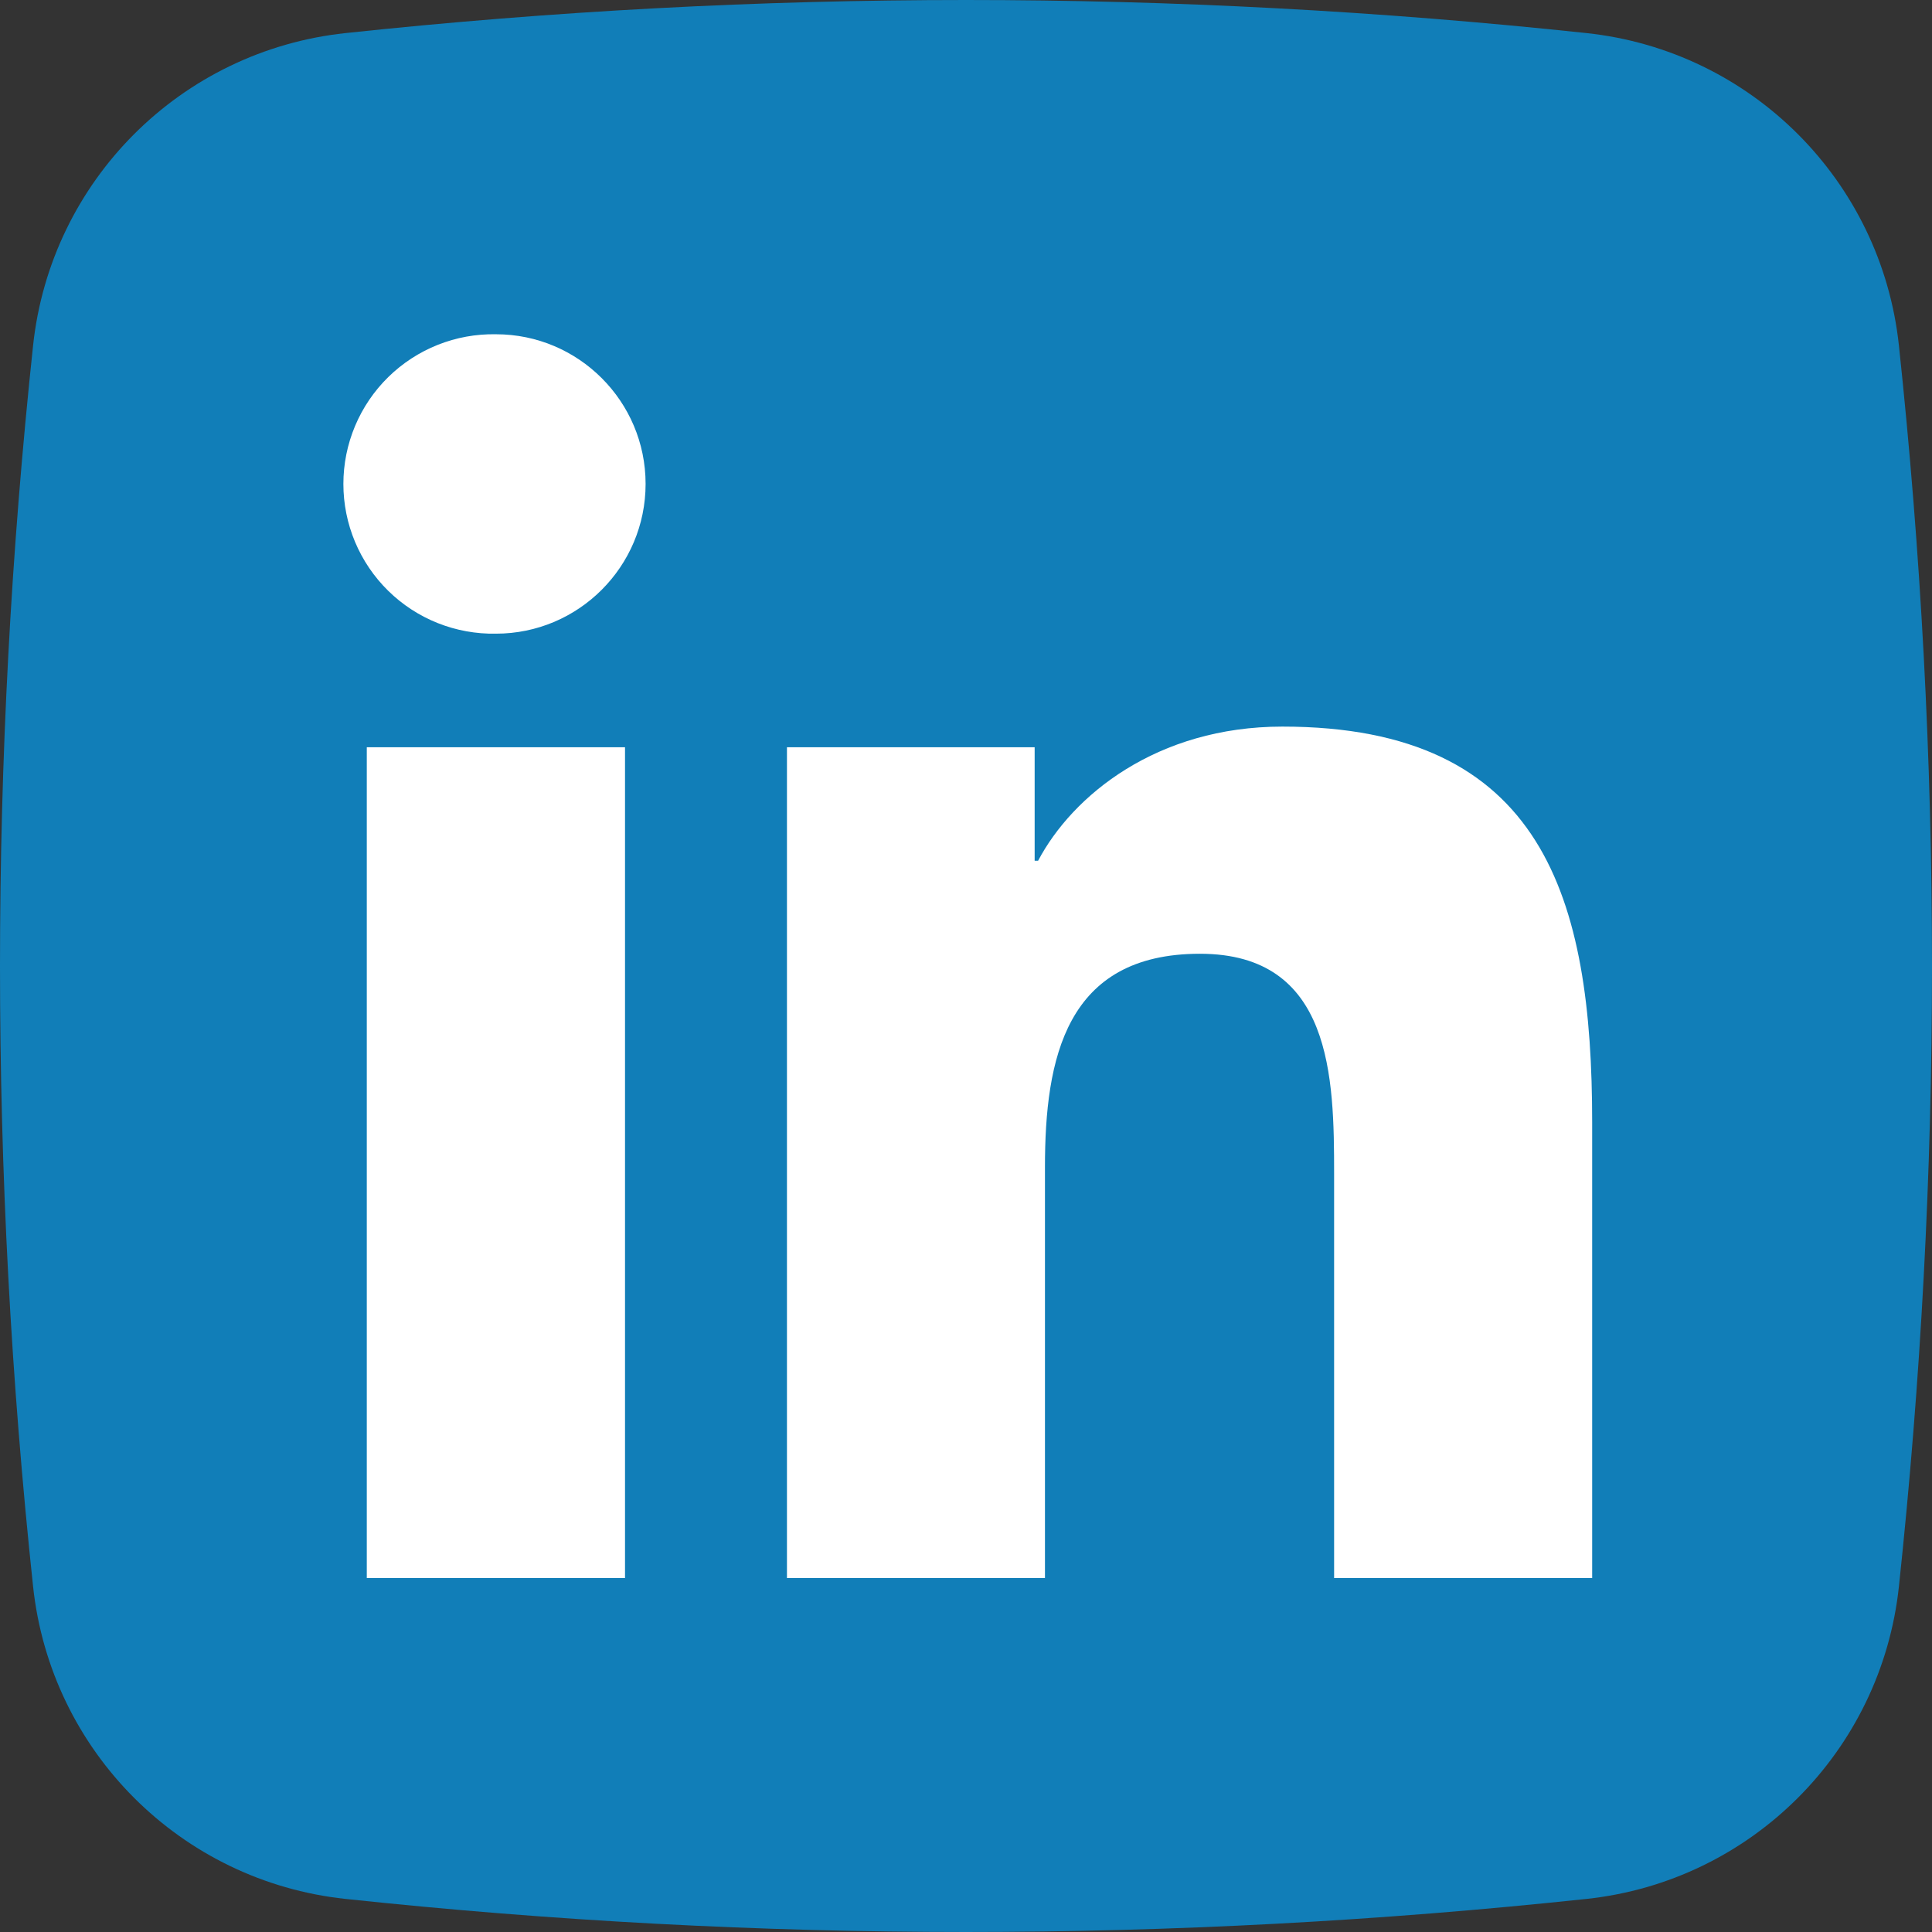 <?xml version="1.0" encoding="UTF-8"?> <svg xmlns="http://www.w3.org/2000/svg" width="512" height="512" viewBox="0 0 512 512" fill="none"><rect x="0" y="0" width="512" height="512" fill="#333333" stroke="none"/> <g clip-path="url(#clip0_1181_254)"> <path d="M503.234 91.578C498.574 47.914 464.09 13.422 420.422 8.766C310.914 -2.922 201.086 -2.922 91.582 8.766C47.914 13.426 13.426 47.914 8.766 91.578C-2.922 201.082 -2.922 310.914 8.766 420.418C13.426 464.086 47.914 498.574 91.578 503.234C201.082 514.922 310.914 514.922 420.422 503.234C464.09 498.574 498.574 464.086 503.234 420.418C514.922 310.914 514.922 201.086 503.234 91.578Z" fill="#117EB8"></path> <path fill-rule="evenodd" clip-rule="evenodd" d="M97.205 198.03H165.636V418.204H97.205V198.03V198.03ZM131.431 88.583C153.312 88.583 171.09 106.361 171.09 128.242C171.09 150.144 153.312 167.929 131.431 167.929C126.158 168.029 120.918 167.076 116.017 165.128C111.116 163.179 106.653 160.272 102.889 156.578C99.124 152.885 96.134 148.477 94.093 143.614C92.051 138.751 91 133.53 91 128.256C91 122.982 92.051 117.761 94.093 112.898C96.134 108.035 99.124 103.628 102.889 99.934C106.653 96.24 111.116 93.334 116.017 91.385C120.918 89.436 126.158 88.483 131.431 88.583V88.583ZM208.558 198.023H274.194V228.11H275.104C284.242 210.802 306.564 192.555 339.851 192.555C409.141 192.555 421.941 238.158 421.941 297.444V418.204H353.554V311.132C353.554 285.604 353.085 252.757 317.998 252.757C282.393 252.757 276.925 280.569 276.925 309.291V418.204H208.551V198.03L208.558 198.023Z" fill="white"></path> </g> <defs> <clipPath id="clip0_1181_254"> <rect width="512" height="512" fill="white"></rect> </clipPath> </defs> </svg> 